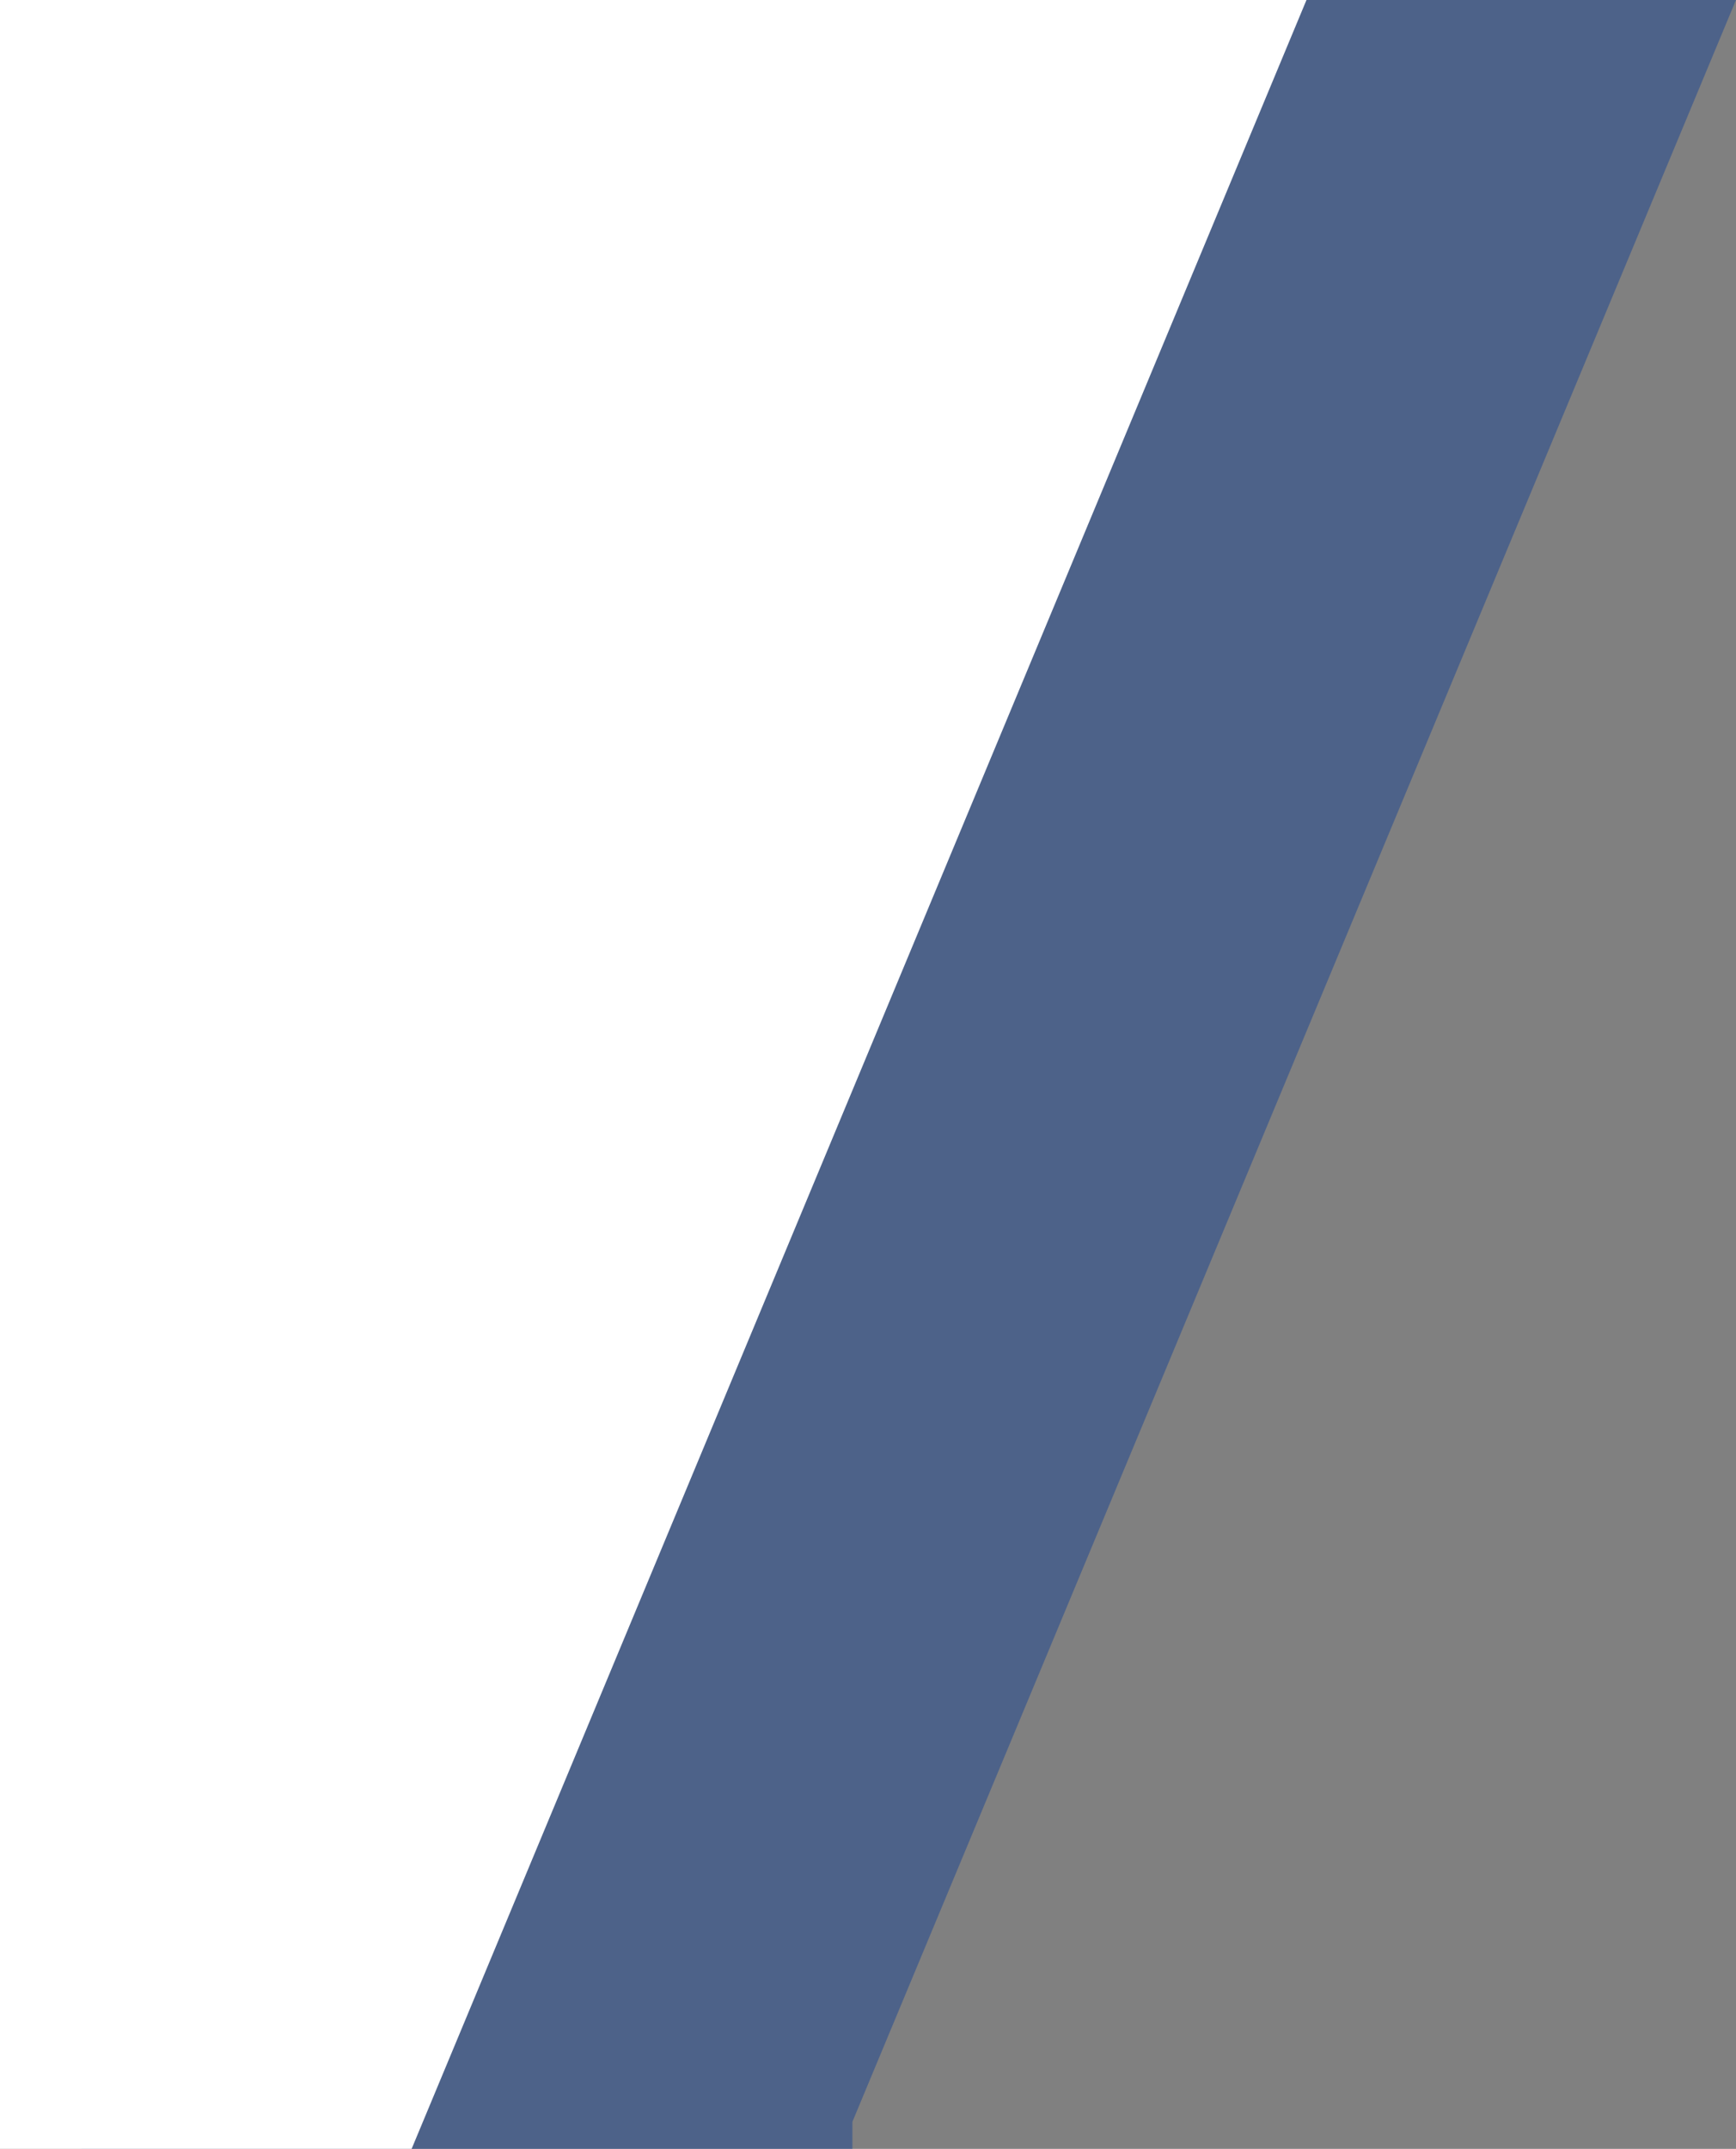 <svg xmlns="http://www.w3.org/2000/svg" width="97" height="120"><rect width="100%" height="100%" fill="#808080" stroke="none"/><path d="M46.999 0h50l-49.37 118.488V120H4.557V0Z" fill="#003696" opacity=".4"/><path d="M23 0v120H0V0Zm50 0L23 120V0Z" fill="#fff"/></svg>
